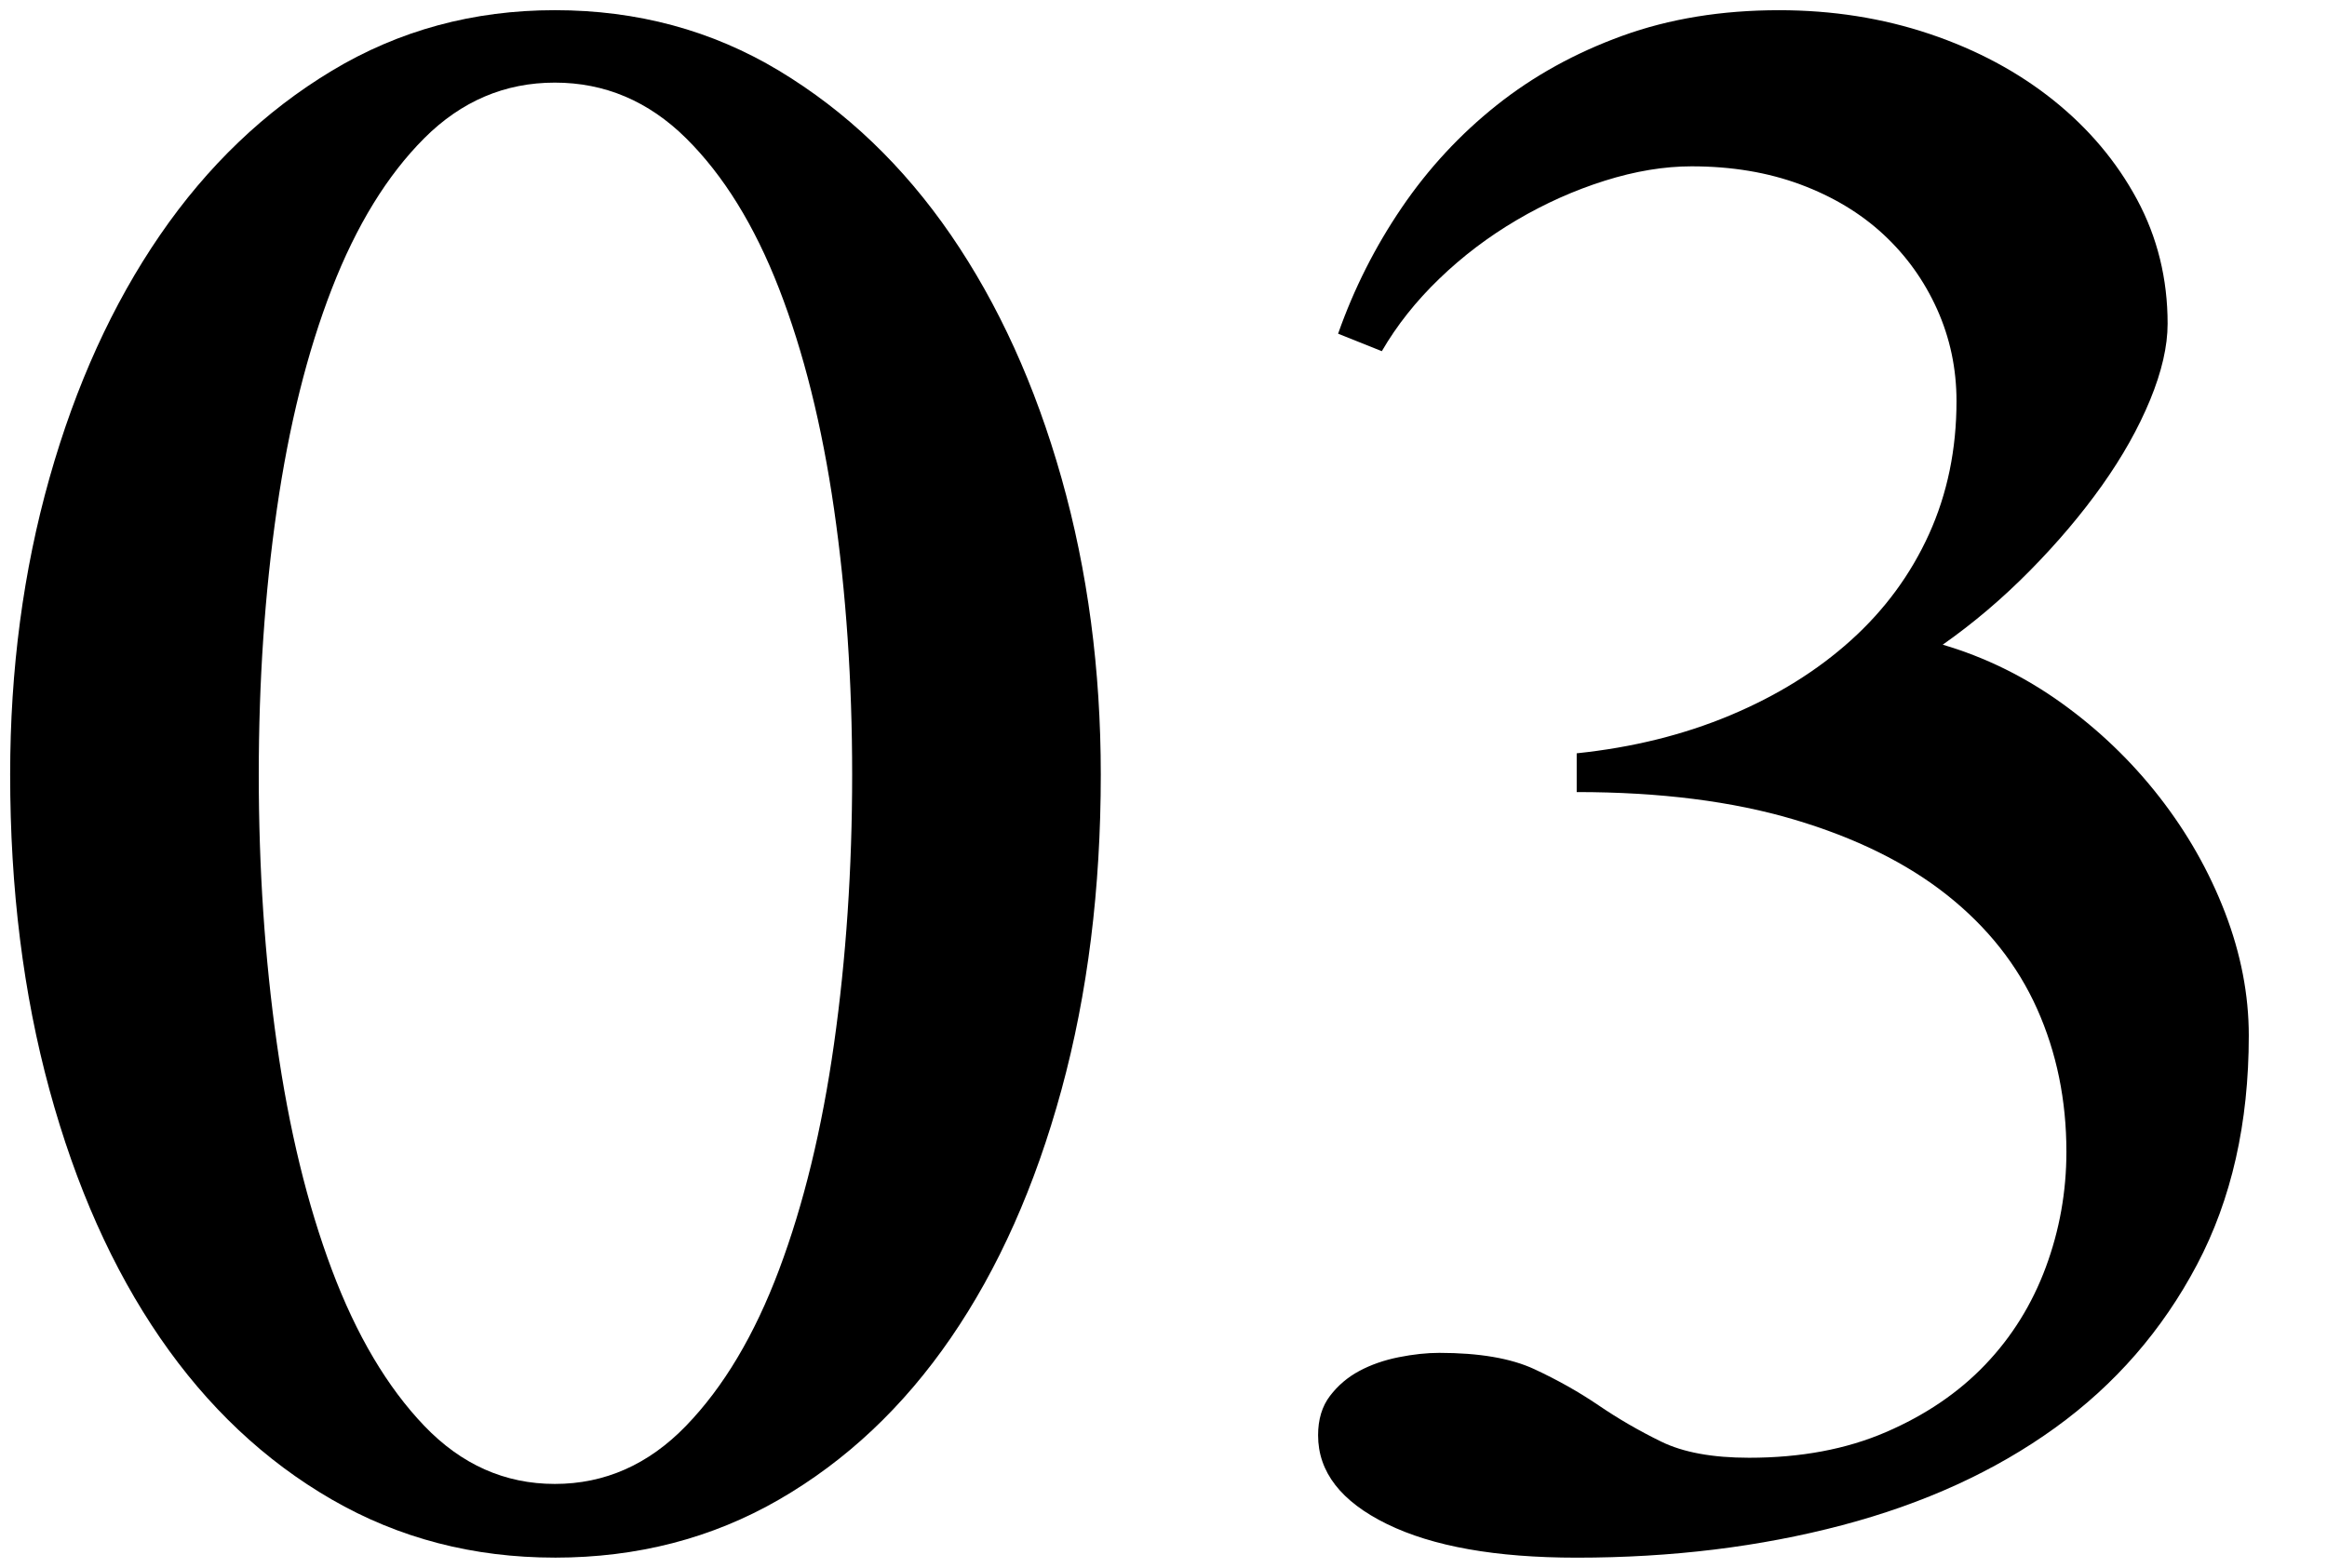 <?xml version="1.0" encoding="UTF-8"?>
<svg id="_レイヤー_1" data-name="レイヤー_1" xmlns="http://www.w3.org/2000/svg" version="1.1" viewBox="0 0 138 93">
  <!-- Generator: Adobe Illustrator 30.0.0, SVG Export Plug-In . SVG Version: 2.1.1 Build 123)  -->
  <path d="M32.904,92.396c-4.841,0-9.249-1.148-13.225-3.445-3.977-2.297-7.371-5.494-10.187-9.594-2.815-4.099-5.001-9.001-6.557-14.706S.602,52.712.602,45.945c0-6.223.778-12.088,2.334-17.596,1.556-5.506,3.741-10.309,6.557-14.41,2.815-4.099,6.21-7.346,10.187-9.742,3.976-2.395,8.384-3.593,13.225-3.593,4.89,0,9.322,1.198,13.298,3.593,3.976,2.396,7.372,5.644,10.188,9.742,2.815,4.101,5,8.903,6.557,14.41,1.556,5.508,2.333,11.373,2.333,17.596,0,6.767-.777,13.002-2.333,18.707-1.557,5.705-3.741,10.607-6.557,14.706-2.815,4.1-6.212,7.297-10.188,9.594-3.976,2.296-8.408,3.445-13.298,3.445ZM32.904,88.025c2.963,0,5.557-1.148,7.779-3.445,2.222-2.297,4.062-5.383,5.519-9.261,1.457-3.877,2.544-8.346,3.26-13.41.716-5.062,1.074-10.383,1.074-15.965,0-5.531-.358-10.78-1.074-15.743-.716-4.964-1.803-9.322-3.26-13.076-1.457-3.753-3.297-6.729-5.519-8.928-2.223-2.197-4.816-3.296-7.779-3.296-2.964,0-5.545,1.1-7.742,3.296-2.198,2.199-4.026,5.175-5.482,8.928-1.457,3.754-2.544,8.112-3.26,13.076-.717,4.963-1.074,10.212-1.074,15.743,0,5.582.357,10.903,1.074,15.965.716,5.063,1.803,9.533,3.26,13.41,1.456,3.878,3.284,6.964,5.482,9.261,2.197,2.296,4.778,3.445,7.742,3.445Z"/>
  <path d="M93.506,44.685c3.309-.345,6.346-1.098,9.112-2.259,2.766-1.16,5.149-2.642,7.149-4.445,2-1.802,3.544-3.901,4.631-6.297,1.085-2.395,1.63-5.025,1.63-7.89,0-1.926-.384-3.741-1.148-5.445-.767-1.704-1.828-3.186-3.186-4.445-1.359-1.26-3.001-2.247-4.927-2.964-1.927-.715-4.075-1.074-6.446-1.074-1.63,0-3.346.285-5.148.852-1.804.568-3.545,1.346-5.223,2.334-1.68.988-3.212,2.148-4.594,3.482-1.384,1.333-2.519,2.767-3.408,4.297l-2.593-1.037c.938-2.667,2.197-5.161,3.778-7.483,1.58-2.321,3.457-4.345,5.631-6.075,2.173-1.729,4.654-3.099,7.445-4.112,2.79-1.012,5.89-1.519,9.298-1.519,3.16,0,6.137.47,8.928,1.408,2.789.939,5.234,2.248,7.334,3.927,2.099,1.68,3.753,3.643,4.964,5.89,1.21,2.248,1.815,4.705,1.815,7.372,0,1.333-.347,2.841-1.037,4.519-.692,1.68-1.644,3.371-2.853,5.075-1.211,1.704-2.63,3.383-4.26,5.038-1.63,1.655-3.359,3.125-5.187,4.408,2.519.741,4.877,1.902,7.075,3.482,2.197,1.582,4.123,3.434,5.779,5.557,1.653,2.124,2.95,4.408,3.889,6.853s1.408,4.878,1.408,7.297c0,5.186-1.025,9.718-3.075,13.595-2.05,3.878-4.853,7.101-8.408,9.668-3.557,2.569-7.768,4.495-12.632,5.779-4.865,1.284-10.112,1.926-15.743,1.926-4.791,0-8.545-.667-11.261-2-2.717-1.333-4.075-3.086-4.075-5.26,0-.938.234-1.716.704-2.334.469-.617,1.049-1.111,1.741-1.481.69-.371,1.469-.642,2.333-.815.864-.172,1.667-.259,2.408-.259,2.371,0,4.247.322,5.631.963,1.382.643,2.654,1.359,3.815,2.148,1.159.791,2.395,1.507,3.704,2.148,1.308.643,3.049.963,5.223.963,3.062,0,5.767-.506,8.112-1.519,2.346-1.012,4.309-2.345,5.89-4,1.581-1.654,2.778-3.581,3.594-5.779.814-2.197,1.223-4.482,1.223-6.853,0-3.062-.581-5.89-1.741-8.483-1.161-2.593-2.939-4.84-5.334-6.742-2.396-1.901-5.421-3.396-9.076-4.482-3.655-1.086-7.952-1.63-12.891-1.63v-2.297Z"/>
</svg>